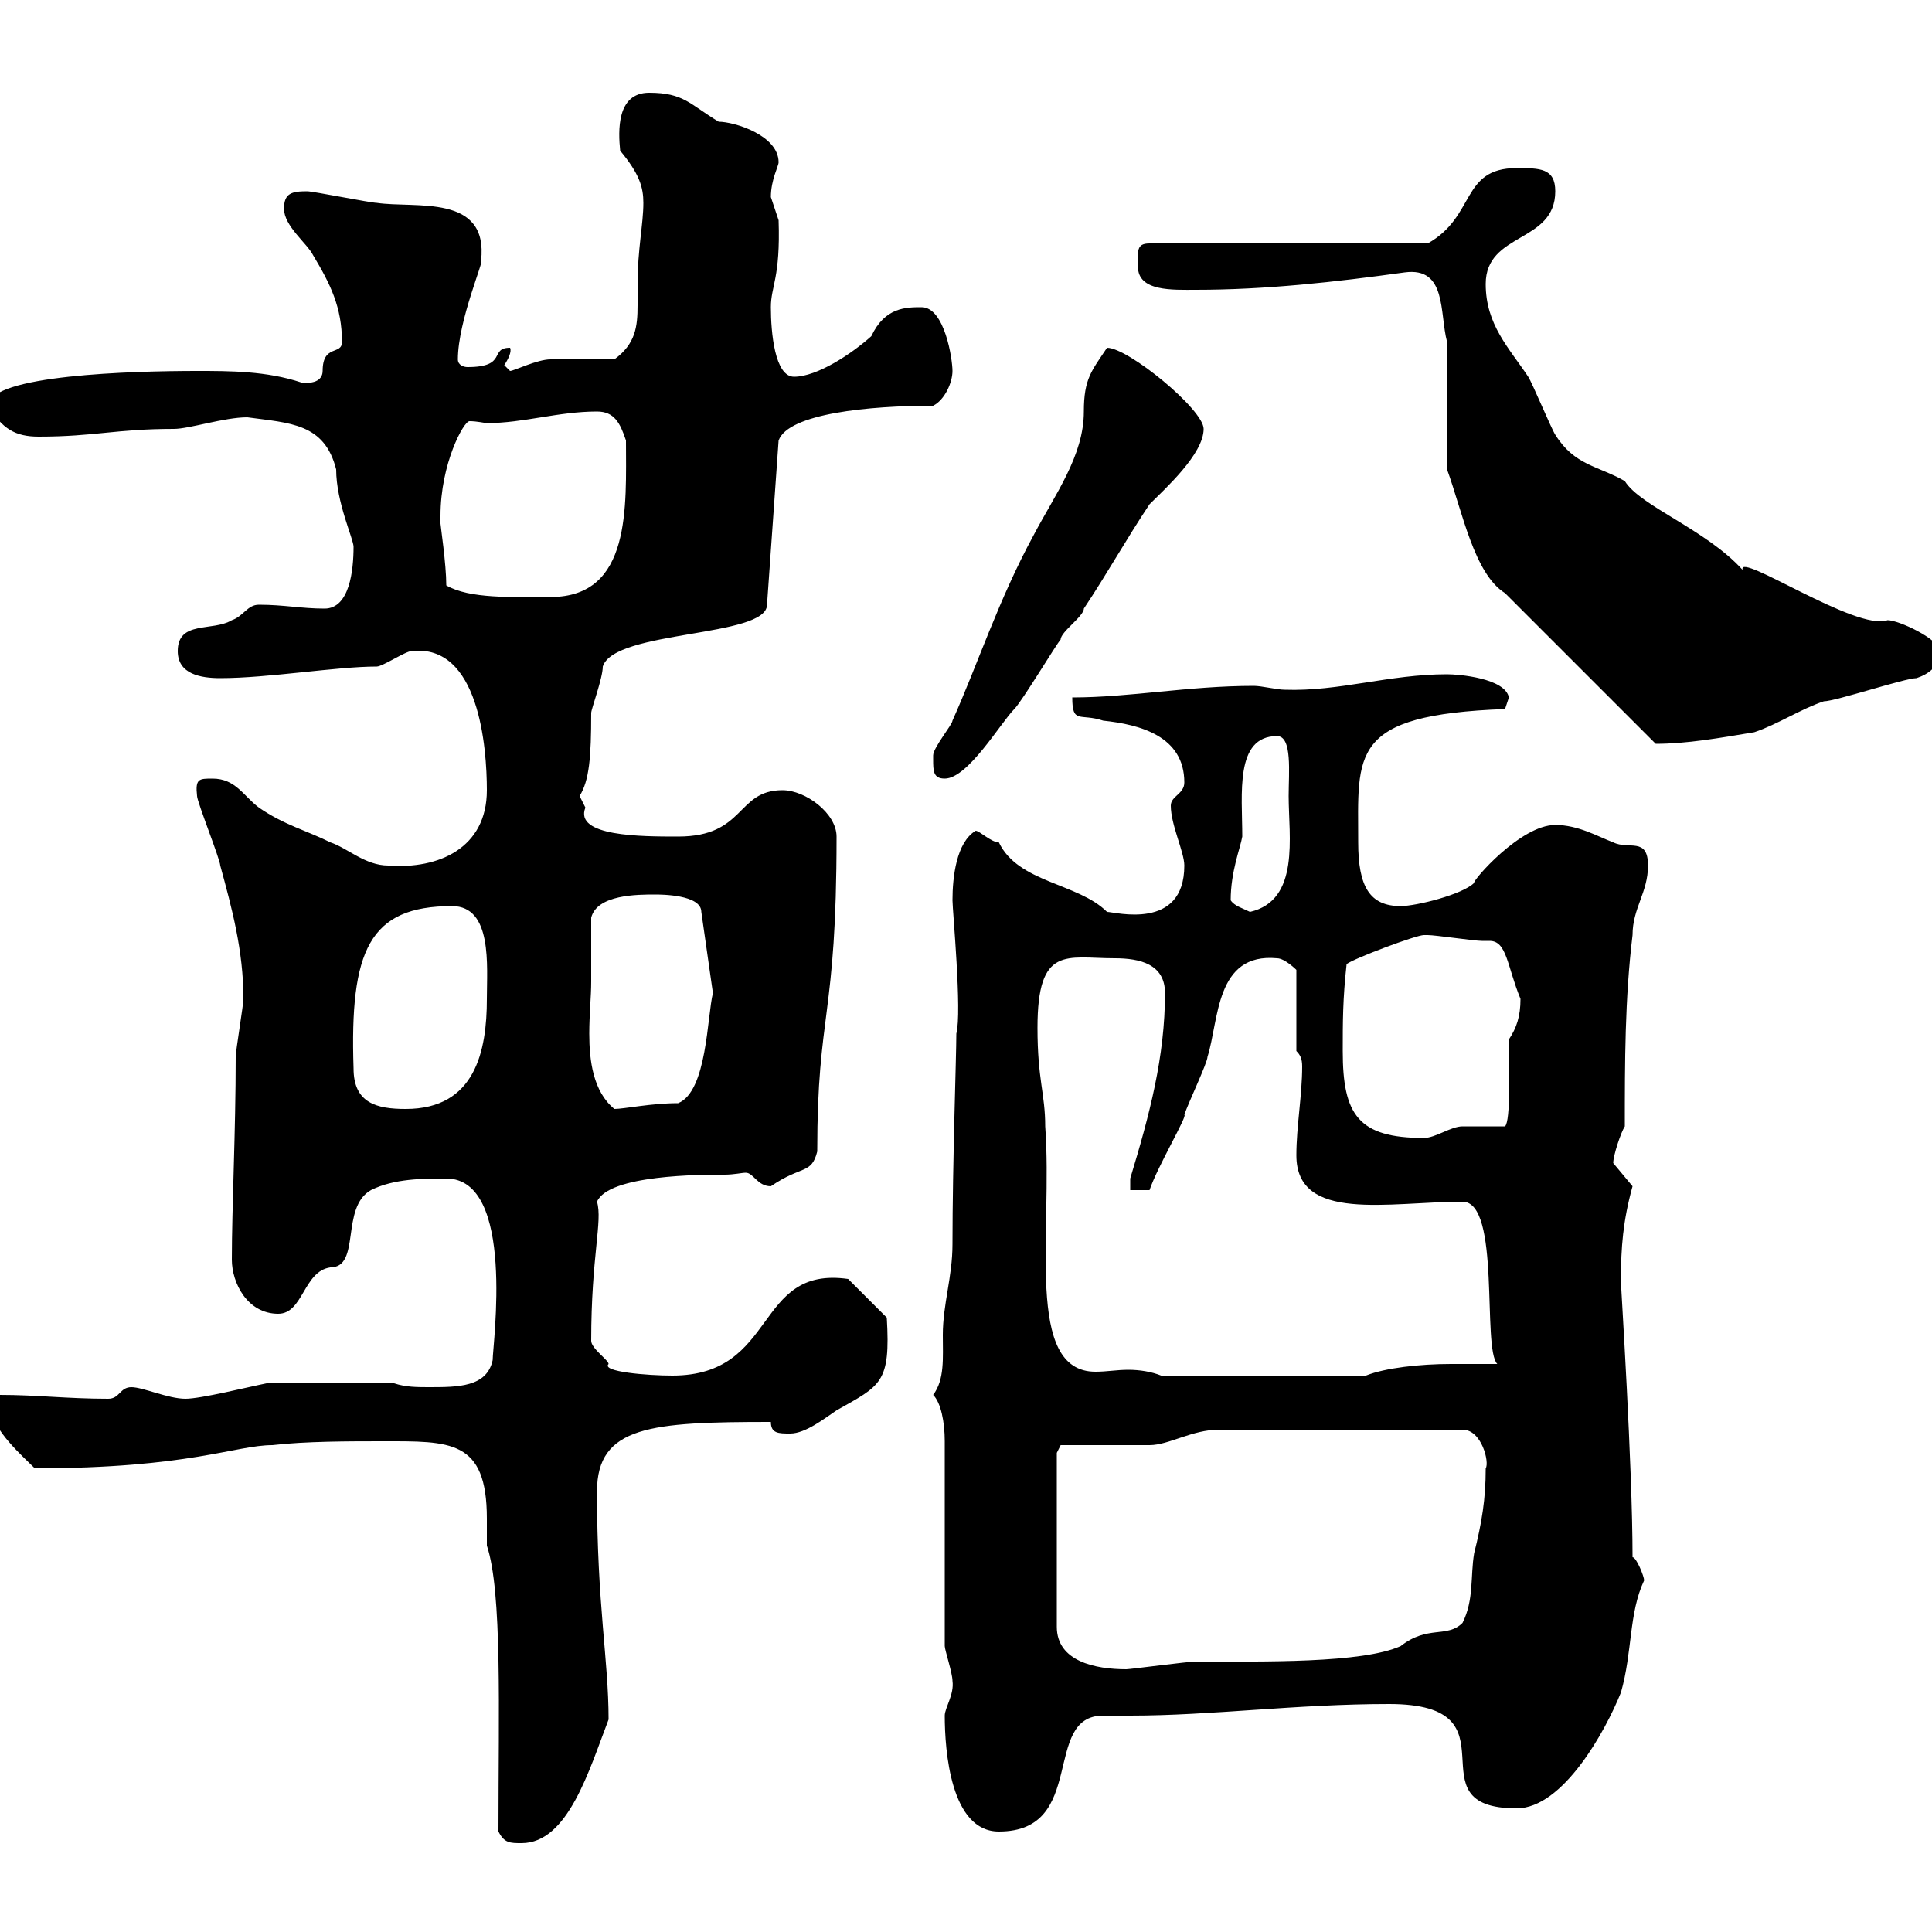 <svg xmlns="http://www.w3.org/2000/svg" xmlns:xlink="http://www.w3.org/1999/xlink" width="300" height="300"><path d="M77.40 284.40C78.30 286.20 79.20 286.20 81 286.20C88.20 286.20 91.50 274.80 94.50 267C94.50 257.70 92.70 249.30 92.70 231.60C92.70 221.40 101.10 220.80 119.70 220.80C119.70 222.60 120.90 222.60 122.70 222.60C125.10 222.60 128.10 220.20 129.90 219C136.80 215.10 138.30 214.80 137.70 204.60L131.70 198.60C117 196.50 120.90 213.60 104.40 213.60C100.50 213.60 93.30 213 94.50 211.80C94.50 211.20 91.80 209.40 91.80 208.20C91.80 195 93.60 189.60 92.70 186.60C94.50 182.40 108.90 182.40 112.50 182.40C114 182.40 115.20 182.10 115.80 182.10C117 182.10 117.60 184.20 119.70 184.20C124.50 180.90 126 182.40 126.90 178.80C126.90 156.90 129.90 158.40 129.90 129.90C129.90 126.30 125.10 122.70 121.50 122.70C114.30 122.70 115.80 129.90 105.30 129.90C99.60 129.90 89.10 129.90 90.90 125.40C90.90 125.40 90 123.60 90 123.60C91.50 121.20 91.80 117.60 91.80 110.70C91.80 110.10 93.60 105.30 93.60 103.50C95.40 97.80 119.10 99 119.10 93.90L120.90 68.40C122.40 64.20 135 63 144.90 63C146.70 62.10 147.90 59.40 147.90 57.60C147.90 55.80 146.70 47.70 143.10 47.70C140.70 47.70 137.40 47.70 135.30 52.20C132.30 54.90 126.90 58.50 123.30 58.50C120.30 58.50 119.70 51.60 119.70 47.70C119.70 44.40 121.20 43.20 120.90 34.20C120.90 34.20 119.70 30.60 119.70 30.60C119.70 27.90 120.90 25.80 120.90 25.20C120.90 21 114 18.90 111.60 18.90C107.10 16.20 106.20 14.40 100.80 14.40C95.70 14.40 96 20.40 96.30 23.40C99.30 27 99.90 29.10 99.90 31.50C99.90 34.80 99 38.70 99 44.10C99 45.30 99 46.20 99 47.40C99 50.70 98.70 53.40 95.40 55.80C93.60 55.80 87.30 55.80 85.50 55.80C83.40 55.80 79.80 57.60 79.20 57.60C79.20 57.60 78.30 56.70 78.30 56.70C78.90 55.80 79.50 54.60 79.20 54C75.90 54 78.90 57 72.60 57C72 57 71.10 56.70 71.10 55.80C71.10 49.80 75.30 40.20 74.70 40.50C75.90 30 64.50 32.40 58.50 31.50C57.60 31.50 48.60 29.70 47.70 29.70C45.30 29.70 44.10 30 44.10 32.40C44.10 35.10 47.70 37.80 48.60 39.60C51.30 44.10 53.10 47.70 53.10 53.10C53.10 55.20 50.10 53.40 50.10 57.60C50.10 58.50 49.50 59.70 46.80 59.40C41.40 57.60 35.70 57.60 30.60 57.60C20.70 57.60-1.80 58.20-1.80 63C0.30 66.60 2.40 67.80 6 67.80C14.70 67.80 18 66.60 27 66.60C29.40 66.60 34.80 64.80 38.40 64.80C45 65.70 50.40 65.70 52.20 72.90C52.20 78 54.90 83.70 54.90 84.90C54.90 88.50 54.30 94.50 50.40 94.50C46.80 94.50 44.10 93.90 40.20 93.90C38.40 93.90 37.80 95.70 36 96.30C33 98.10 27.60 96.30 27.60 101.10C27.60 104.70 31.20 105.30 34.20 105.30C41.70 105.30 52.20 103.50 58.50 103.50C59.40 103.50 63 101.10 63.90 101.10C74.40 99.90 75.60 116.10 75.60 122.70C75.60 131.70 68.10 135 60.30 134.40C56.70 134.40 54 131.70 51.30 130.80C47.70 129 44.10 128.10 40.20 125.40C37.80 123.60 36.60 120.90 33 120.90C30.90 120.90 30.30 120.90 30.60 123.60C30.60 124.50 34.20 133.50 34.20 134.40C36 141 37.80 147.60 37.80 155.10C37.80 156 36.60 163.20 36.60 164.10C36.60 175.80 36 187.50 36 195.60C36 199.20 38.40 204 43.20 204C47.10 204 47.10 197.40 51.30 196.80C56.10 196.80 52.80 187.50 57.60 184.80C61.20 183 65.70 183 69.30 183C80.10 183 76.50 208.80 76.50 211.20C75.60 215.40 71.10 215.40 66.60 215.40C64.80 215.40 63 215.40 61.20 214.80L41.40 214.80C38.40 215.40 31.20 217.20 28.80 217.20C26.10 217.20 22.20 215.40 20.40 215.40C18.60 215.40 18.60 217.20 16.80 217.20C10.50 217.20 5.70 216.60 0 216.60C-1.20 216.60-1.20 218.40-1.20 219C-1.20 222 3.60 226.20 5.40 228C29.40 228 36.60 224.40 42.30 224.40C47.40 223.80 54.30 223.80 59.40 223.80C69.90 223.80 75.60 223.50 75.60 235.80C75.60 237.60 75.60 238.80 75.60 240C78 247.20 77.40 265.50 77.40 284.40ZM146.70 266.40C146.70 271.80 147.60 284.40 155.10 284.40C168.90 284.40 161.70 266.40 171.30 266.40C172.80 266.40 174.30 266.40 175.50 266.40C188.10 266.40 201.30 264.60 215.70 264.60C236.40 264.60 218.70 280.80 235.50 280.80C242.70 280.80 249.30 268.80 251.70 262.80C253.50 256.50 252.90 250.50 255.30 245.40C255.30 244.80 254.10 241.80 253.50 241.80C253.50 227.70 251.70 199.80 251.70 199.20C251.70 199.20 251.70 199.20 251.70 198.60C251.70 193.80 252 189.60 253.50 184.20C253.50 184.20 250.50 180.60 250.50 180.60C250.50 179.40 251.70 175.80 252.30 174.90C252.30 165 252.30 155.10 253.50 145.20C253.50 141 255.90 138.60 255.90 134.40C255.90 129.90 252.90 132 250.50 130.80C248.10 129.90 245.10 128.10 241.50 128.10C236.10 128.10 228.60 136.80 228.90 137.10C227.10 138.90 219.90 140.70 217.50 140.70C212.70 140.70 210.90 137.70 210.90 130.80C210.90 117 209.40 111 233.70 110.10C233.70 110.10 234.30 108.30 234.30 108.30C233.70 105.30 226.50 104.70 224.70 104.70C215.70 104.70 207.90 107.40 199.50 107.10C198.30 107.10 195.90 106.50 194.70 106.50C184.50 106.50 175.50 108.30 166.50 108.30C166.50 112.50 167.70 110.70 171.30 111.90C177 112.50 183.90 114.30 183.90 121.50C183.90 123.30 181.80 123.60 181.80 125.10C181.80 128.10 183.90 132.30 183.90 134.40C183.90 144.60 173.10 141.60 171.90 141.60C167.40 137.10 158.10 137.10 155.10 130.80C153.90 130.80 152.10 129 151.50 129C148.50 130.80 147.90 136.20 147.90 139.80C147.90 141.30 149.40 157.20 148.50 160.50C148.50 164.10 147.90 180.60 147.90 193.20C147.90 198.30 146.40 202.50 146.40 207.30C146.40 210.90 146.70 214.20 144.90 216.60C146.10 217.80 146.70 220.80 146.70 223.80L146.70 255.60C146.70 256.20 147.90 259.80 147.90 261C148.20 263.10 146.70 265.20 146.70 266.40ZM164.10 225.60L164.70 224.40C166.50 224.40 176.70 224.40 178.50 224.40C181.50 224.40 185.10 222 189.30 222L227.10 222C230.10 222 231.30 227.10 230.70 228C230.70 232.80 230.10 236.40 228.90 241.20C228.30 244.80 228.90 248.40 227.10 252C224.70 254.40 221.70 252.30 217.50 255.60C211.50 258.30 196.20 258 185.70 258C184.50 258 175.50 259.20 174.90 259.20C170.10 259.20 164.10 258 164.10 252.60ZM161.10 159.60C161.10 146.70 165.60 148.80 173.10 148.80C177 148.80 180.90 149.70 180.90 154.20C180.90 164.10 178.50 173.10 175.50 183L175.50 184.80L178.50 184.80C179.70 181.20 184.50 173.10 183.90 173.10C184.50 171.30 187.50 165 187.50 164.10C189.30 158.40 188.70 147.90 198.30 148.80C199.50 148.80 201.30 150.60 201.30 150.60L201.30 163.20C201.90 163.80 202.20 164.40 202.20 165.60C202.20 170.10 201.30 174.90 201.30 179.40C201.30 189.90 215.70 186.60 227.10 186.60C233.10 186.60 230.10 209.40 232.50 211.80C230.40 211.80 227.70 211.80 225.30 211.80C220.50 211.80 215.10 212.40 212.10 213.60L180.30 213.60C178.80 213 177 212.70 175.20 212.70C173.40 212.70 171.90 213 170.10 213C159 213 163.50 191.40 162.30 174.90C162.30 169.80 161.10 167.70 161.10 159.60ZM208.50 163.20C208.50 158.70 208.50 155.10 209.10 149.70C210.30 148.80 219.90 145.20 221.10 145.20C221.70 145.20 221.70 145.20 221.70 145.20C222.90 145.20 228.90 146.10 230.10 146.10C230.40 146.10 230.70 146.10 231.30 146.10C234 146.10 234 150 236.10 155.10C236.10 157.80 235.50 159.60 234.30 161.40C234.30 165.90 234.60 174 233.70 174.90C232.50 174.90 228.30 174.90 227.10 174.90C225.30 174.90 222.90 176.70 221.10 176.70C210.90 176.70 208.50 173.10 208.50 163.20ZM54.90 165.90C54.30 147.60 57.30 140.70 70.20 140.70C76.50 140.70 75.60 150 75.60 155.10C75.60 163.20 73.80 172.20 63 172.20C58.50 172.20 54.90 171.30 54.90 165.90ZM91.80 152.40C91.80 150.60 91.80 144.30 91.80 142.50C92.70 138.90 99 138.90 101.70 138.90C102.60 138.90 108.90 138.90 108.90 141.60L110.70 154.20C109.80 157.80 109.80 169.50 105.30 171.30C101.10 171.30 96.90 172.20 95.40 172.20C92.10 169.50 91.50 164.70 91.50 160.50C91.50 157.50 91.80 154.80 91.80 152.40ZM191.10 139.80C191.10 135.30 192.60 131.70 192.90 129.90C192.90 123.30 191.70 114.30 198.30 114.30C200.70 114.30 200.10 120 200.10 123.60C200.10 129.90 201.90 139.80 194.10 141.60C192.90 141 191.70 140.70 191.10 139.80ZM144.90 117.90C144.90 119.70 144.90 120.90 146.70 120.90C150.30 120.90 155.40 112.20 157.50 110.10C158.70 108.90 164.10 99.90 164.70 99.30C164.70 98.10 168.30 95.70 168.30 94.50C171.90 89.10 174.90 83.70 178.50 78.30C180.90 75.90 186.90 70.50 186.90 66.60C186.90 63.60 175.20 54 171.90 54C169.50 57.60 168.30 58.80 168.30 63.90C168.30 70.80 163.80 76.80 160.50 83.10C155.10 93 151.80 103.20 147.90 111.90C147.90 112.50 144.90 116.10 144.90 117.30C144.90 117.30 144.90 117.90 144.90 117.90ZM224.70 53.10L224.70 72.90C227.10 79.50 228.90 89.10 233.70 92.10C253.50 111.90 241.50 99.90 257.10 115.50C261.90 115.50 267 114.60 272.40 113.70C276 112.50 279.60 110.10 283.20 108.90C285 108.90 295.80 105.30 297.60 105.30C299.40 104.70 301.20 103.50 301.20 101.10C301.20 99.30 294.90 96.30 293.10 96.30C288.30 98.10 269.70 85.50 270.60 88.50C264.90 82.20 254.70 78.60 252.30 74.70C248.10 72.30 244.50 72.30 241.50 67.50C240.90 66.60 237.90 59.40 237.30 58.50C234.30 54 230.70 50.40 230.70 44.10C230.70 36 241.50 37.80 241.50 29.70C241.50 26.10 239.10 26.10 235.50 26.10C226.80 26.10 229.20 33.60 221.70 37.80L178.50 37.80C176.40 37.80 176.70 39 176.70 41.40C176.70 45.30 182.10 45 185.70 45C196.50 45 207.30 43.80 218.10 42.30C224.70 41.40 223.50 48.60 224.70 53.10ZM69.30 90.90C69.30 87.60 68.40 81.60 68.40 81.30C68.40 81.30 68.40 80.10 68.40 80.10C68.40 72 72 65.40 72.90 65.40C74.10 65.40 75.30 65.70 75.60 65.70C81.30 65.70 86.70 63.90 92.70 63.90C95.40 63.90 96.30 65.70 97.20 68.40C97.20 78.60 98.10 92.70 85.50 92.70C79.50 92.70 72.90 93 69.30 90.90Z"/></svg>